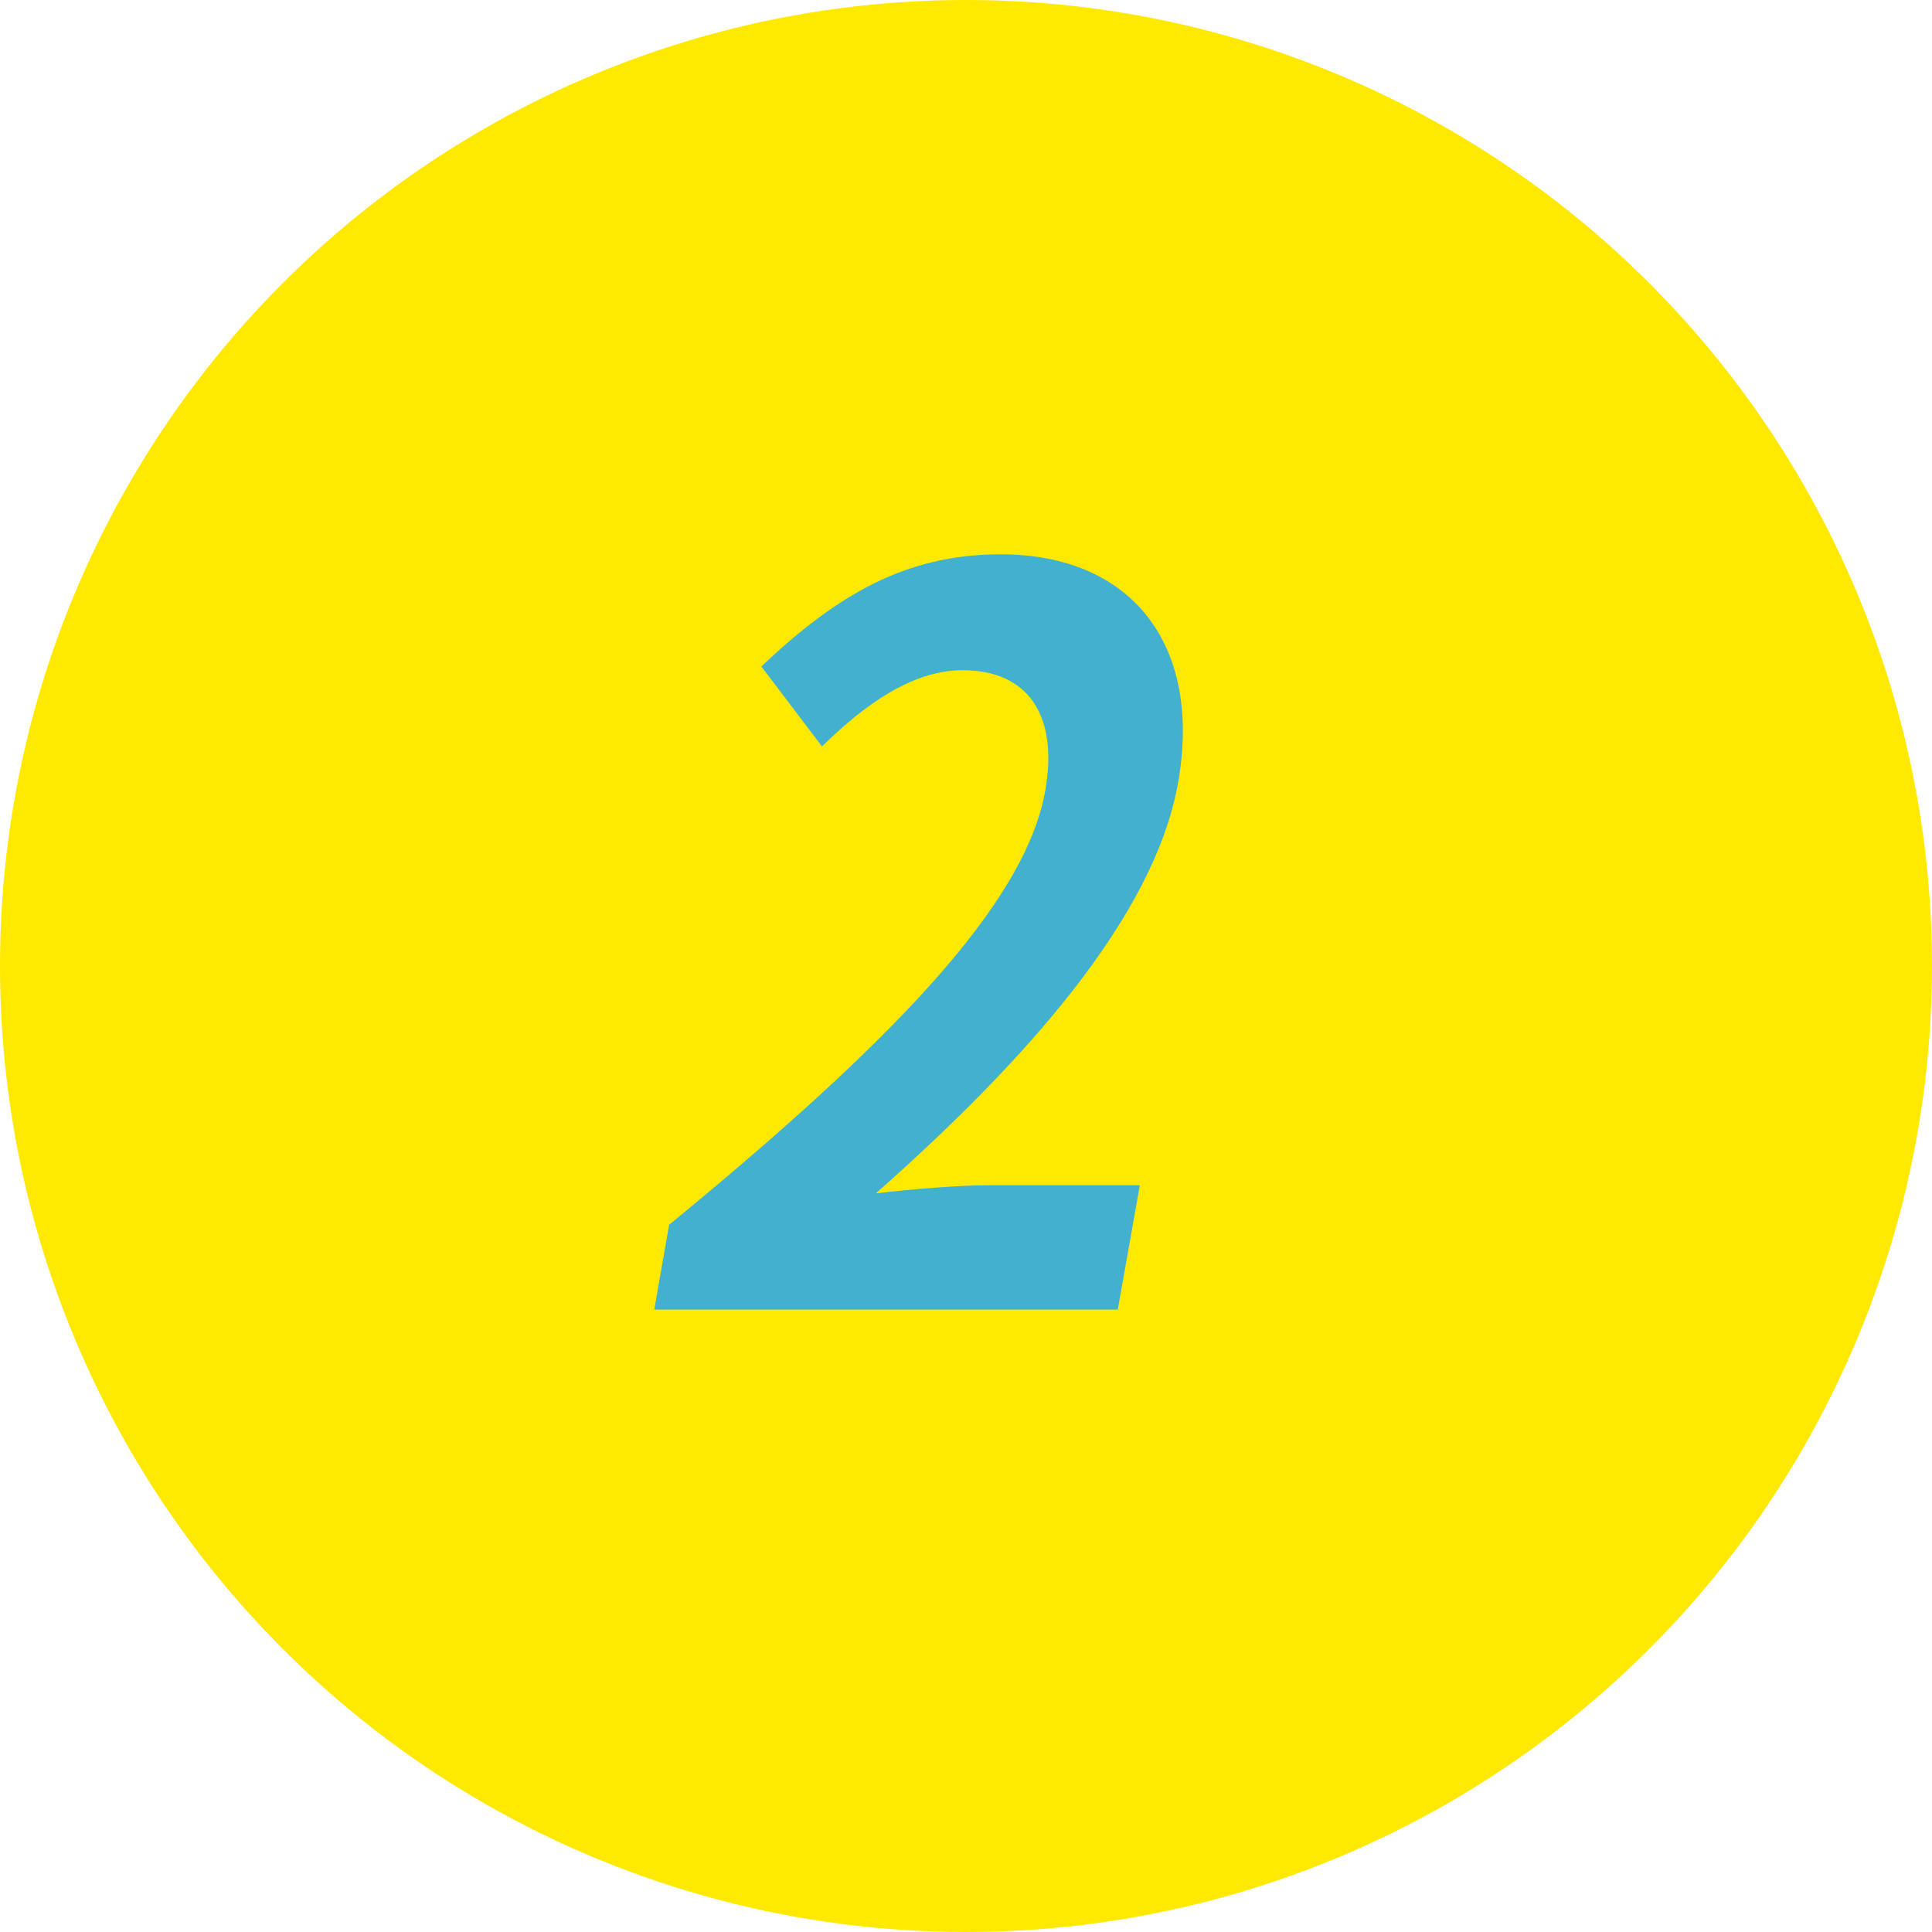 <?xml version="1.0" encoding="UTF-8"?><svg id="_レイヤー_2" xmlns="http://www.w3.org/2000/svg" viewBox="0 0 57.02 57.02"><defs><style>.cls-1{fill:#ffe900;}.cls-2{fill:#42b0cf;}</style></defs><g id="_レイヤー_1-2"><g><circle class="cls-1" cx="28.51" cy="28.51" r="28.51"/><path class="cls-2" d="M19.77,36.13c6.48-5.32,10.49-9.43,11.08-12.8,.39-2.22-.51-3.55-2.44-3.55-1.49,0-2.91,1.03-4.15,2.25l-1.79-2.36c2.25-2.13,4.28-3.31,7.06-3.31,3.86,0,5.96,2.66,5.24,6.74-.7,3.96-4.51,8.22-8.92,12.12,1.04-.12,2.41-.24,3.35-.24h4.44l-.65,3.67h-13.68l.44-2.51Z"/></g></g></svg>